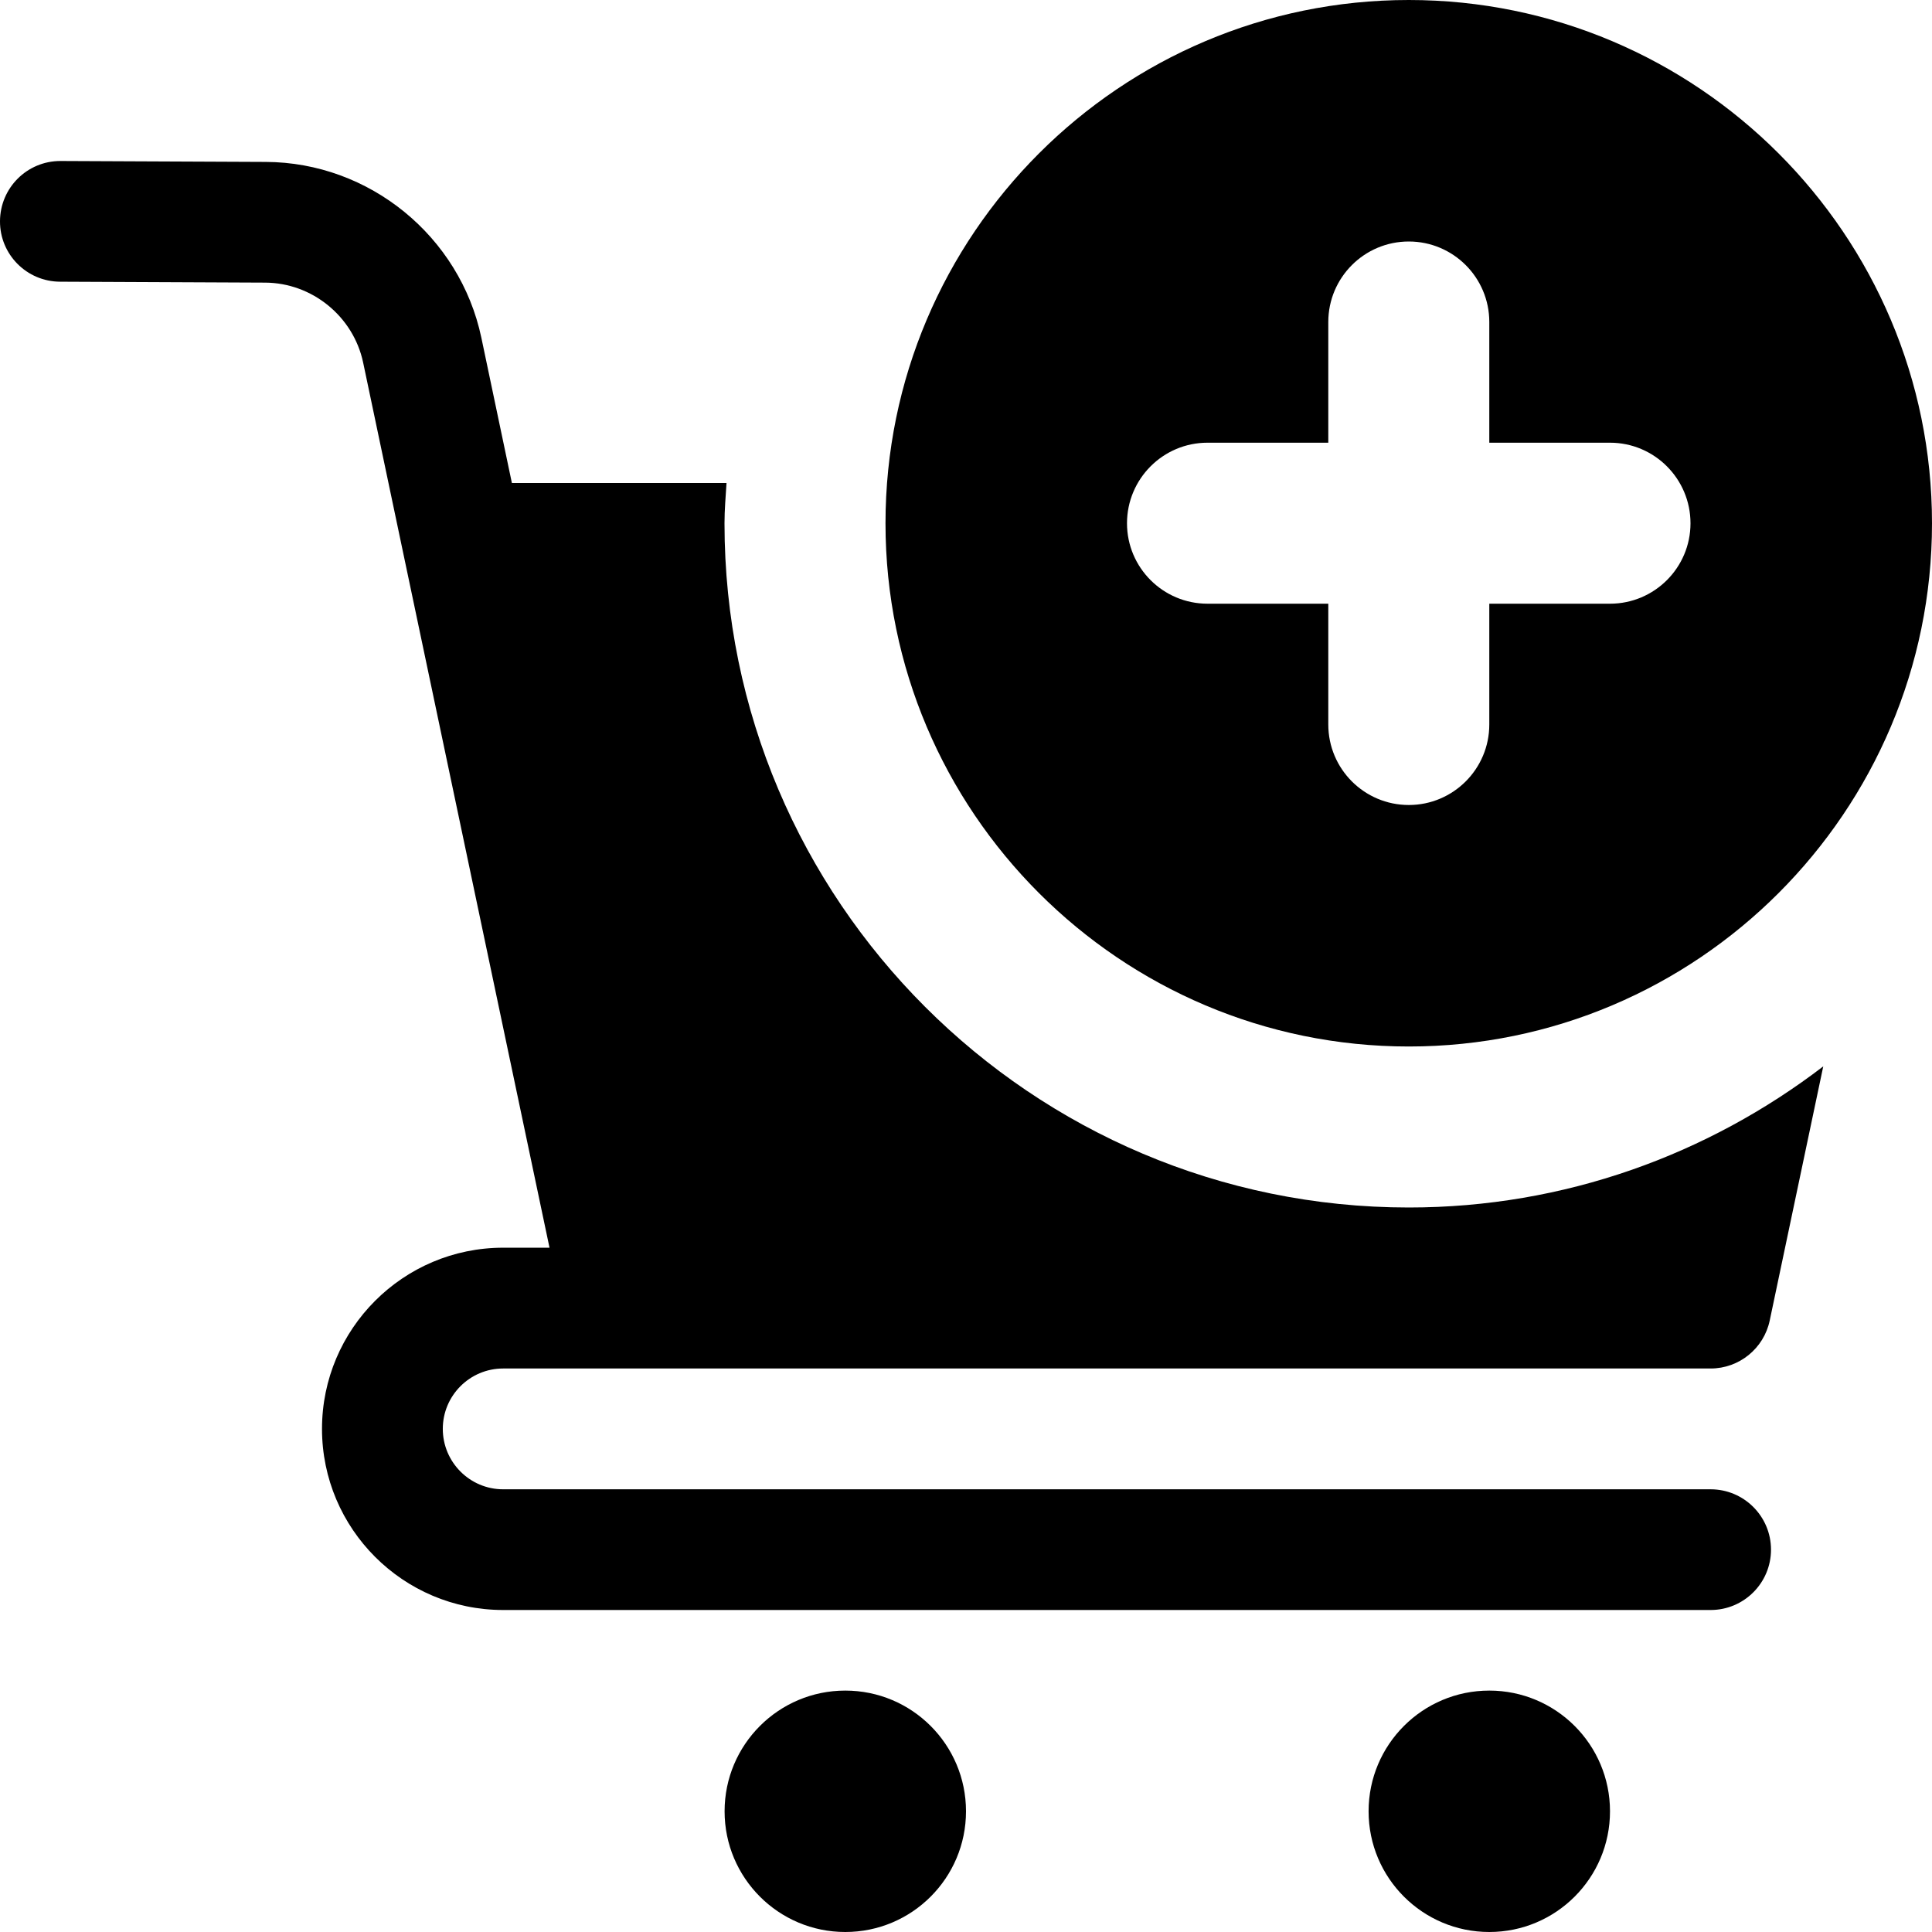 <?xml version="1.0" encoding="UTF-8"?>
<svg width="21px" height="21px" viewBox="0 0 21 21" version="1.1" xmlns="http://www.w3.org/2000/svg" xmlns:xlink="http://www.w3.org/1999/xlink">
    <title>156C6C86-C335-4620-9179-D94F315A97A6</title>
    <defs>
        <filter id="filter-1">
            <feColorMatrix in="SourceGraphic" type="matrix" values="0 0 0 0 1 0 0 0 0 1 0 0 0 0 1 0 0 0 1 0"></feColorMatrix>
        </filter>
    </defs>
    <g id="Page-1" stroke="none" stroke-width="1" fill="none" fill-rule="evenodd">
        <g id="Produkti_na_sheme_MEDIUM" transform="translate(-1105, -482)">
            <g id="Add_to_cart_icon" transform="translate(1094, 475)" filter="url(#filter-1)">
                <g transform="translate(11, 7)">
                    <ellipse id="Oval" fill="#000000" fill-rule="nonzero" cx="9.188" cy="19.688" rx="1.312" ry="1.312"></ellipse>
                    <ellipse id="Oval" fill="#000000" fill-rule="nonzero" cx="16.188" cy="19.688" rx="1.312" ry="1.312"></ellipse>
                    <path d="M21,5.688 C21,8.823 18.449,11.375 15.313,11.375 C12.177,11.375 9.625,8.823 9.625,5.688 C9.625,2.551 12.177,0 15.313,0 C18.449,0 21,2.551 21,5.688 Z M18.375,5.688 C18.375,5.205 17.983,4.812 17.5,4.812 L16.188,4.812 L16.188,3.5 C16.188,3.017 15.796,2.625 15.313,2.625 C14.83,2.625 14.438,3.017 14.438,3.5 L14.438,4.812 L13.125,4.812 C12.642,4.812 12.25,5.205 12.25,5.688 C12.25,6.17 12.642,6.562 13.125,6.562 L14.438,6.562 L14.438,7.875 C14.438,8.358 14.83,8.75 15.313,8.75 C15.796,8.75 16.188,8.358 16.188,7.875 L16.188,6.562 L17.5,6.562 C17.983,6.562 18.375,6.17 18.375,5.688 Z" id="Shape" fill="#000000" fill-rule="nonzero"></path>
                    <path d="M7.875,5.688 C7.875,5.54 7.888,5.395 7.897,5.25 L5.564,5.25 L5.232,3.67 C4.999,2.567 4.014,1.764 2.888,1.76 L0.659,1.75 C0.658,1.75 0.657,1.75 0.656,1.75 C0.295,1.75 0.002,2.041 0,2.404 C-0.002,2.766 0.291,3.061 0.654,3.062 L2.881,3.072 C3.393,3.074 3.841,3.44 3.947,3.94 L4.389,6.041 L5.973,13.562 L5.469,13.562 C4.383,13.562 3.5,14.445 3.5,15.531 C3.5,16.617 4.383,17.5 5.469,17.5 L18.594,17.5 C18.956,17.5 19.25,17.206 19.25,16.844 C19.25,16.482 18.956,16.188 18.594,16.188 L5.469,16.188 C5.107,16.188 4.813,15.893 4.813,15.531 C4.813,15.169 5.107,14.875 5.469,14.875 L6.78,14.875 L6.781,14.875 L18.594,14.875 C18.904,14.875 19.172,14.657 19.236,14.354 L19.818,11.591 C18.566,12.549 17.007,13.125 15.313,13.125 C11.211,13.125 7.875,9.789 7.875,5.688 Z" id="Path" fill="#000000" fill-rule="nonzero"></path>
                </g>
            </g>
        </g>
    </g>
</svg>
